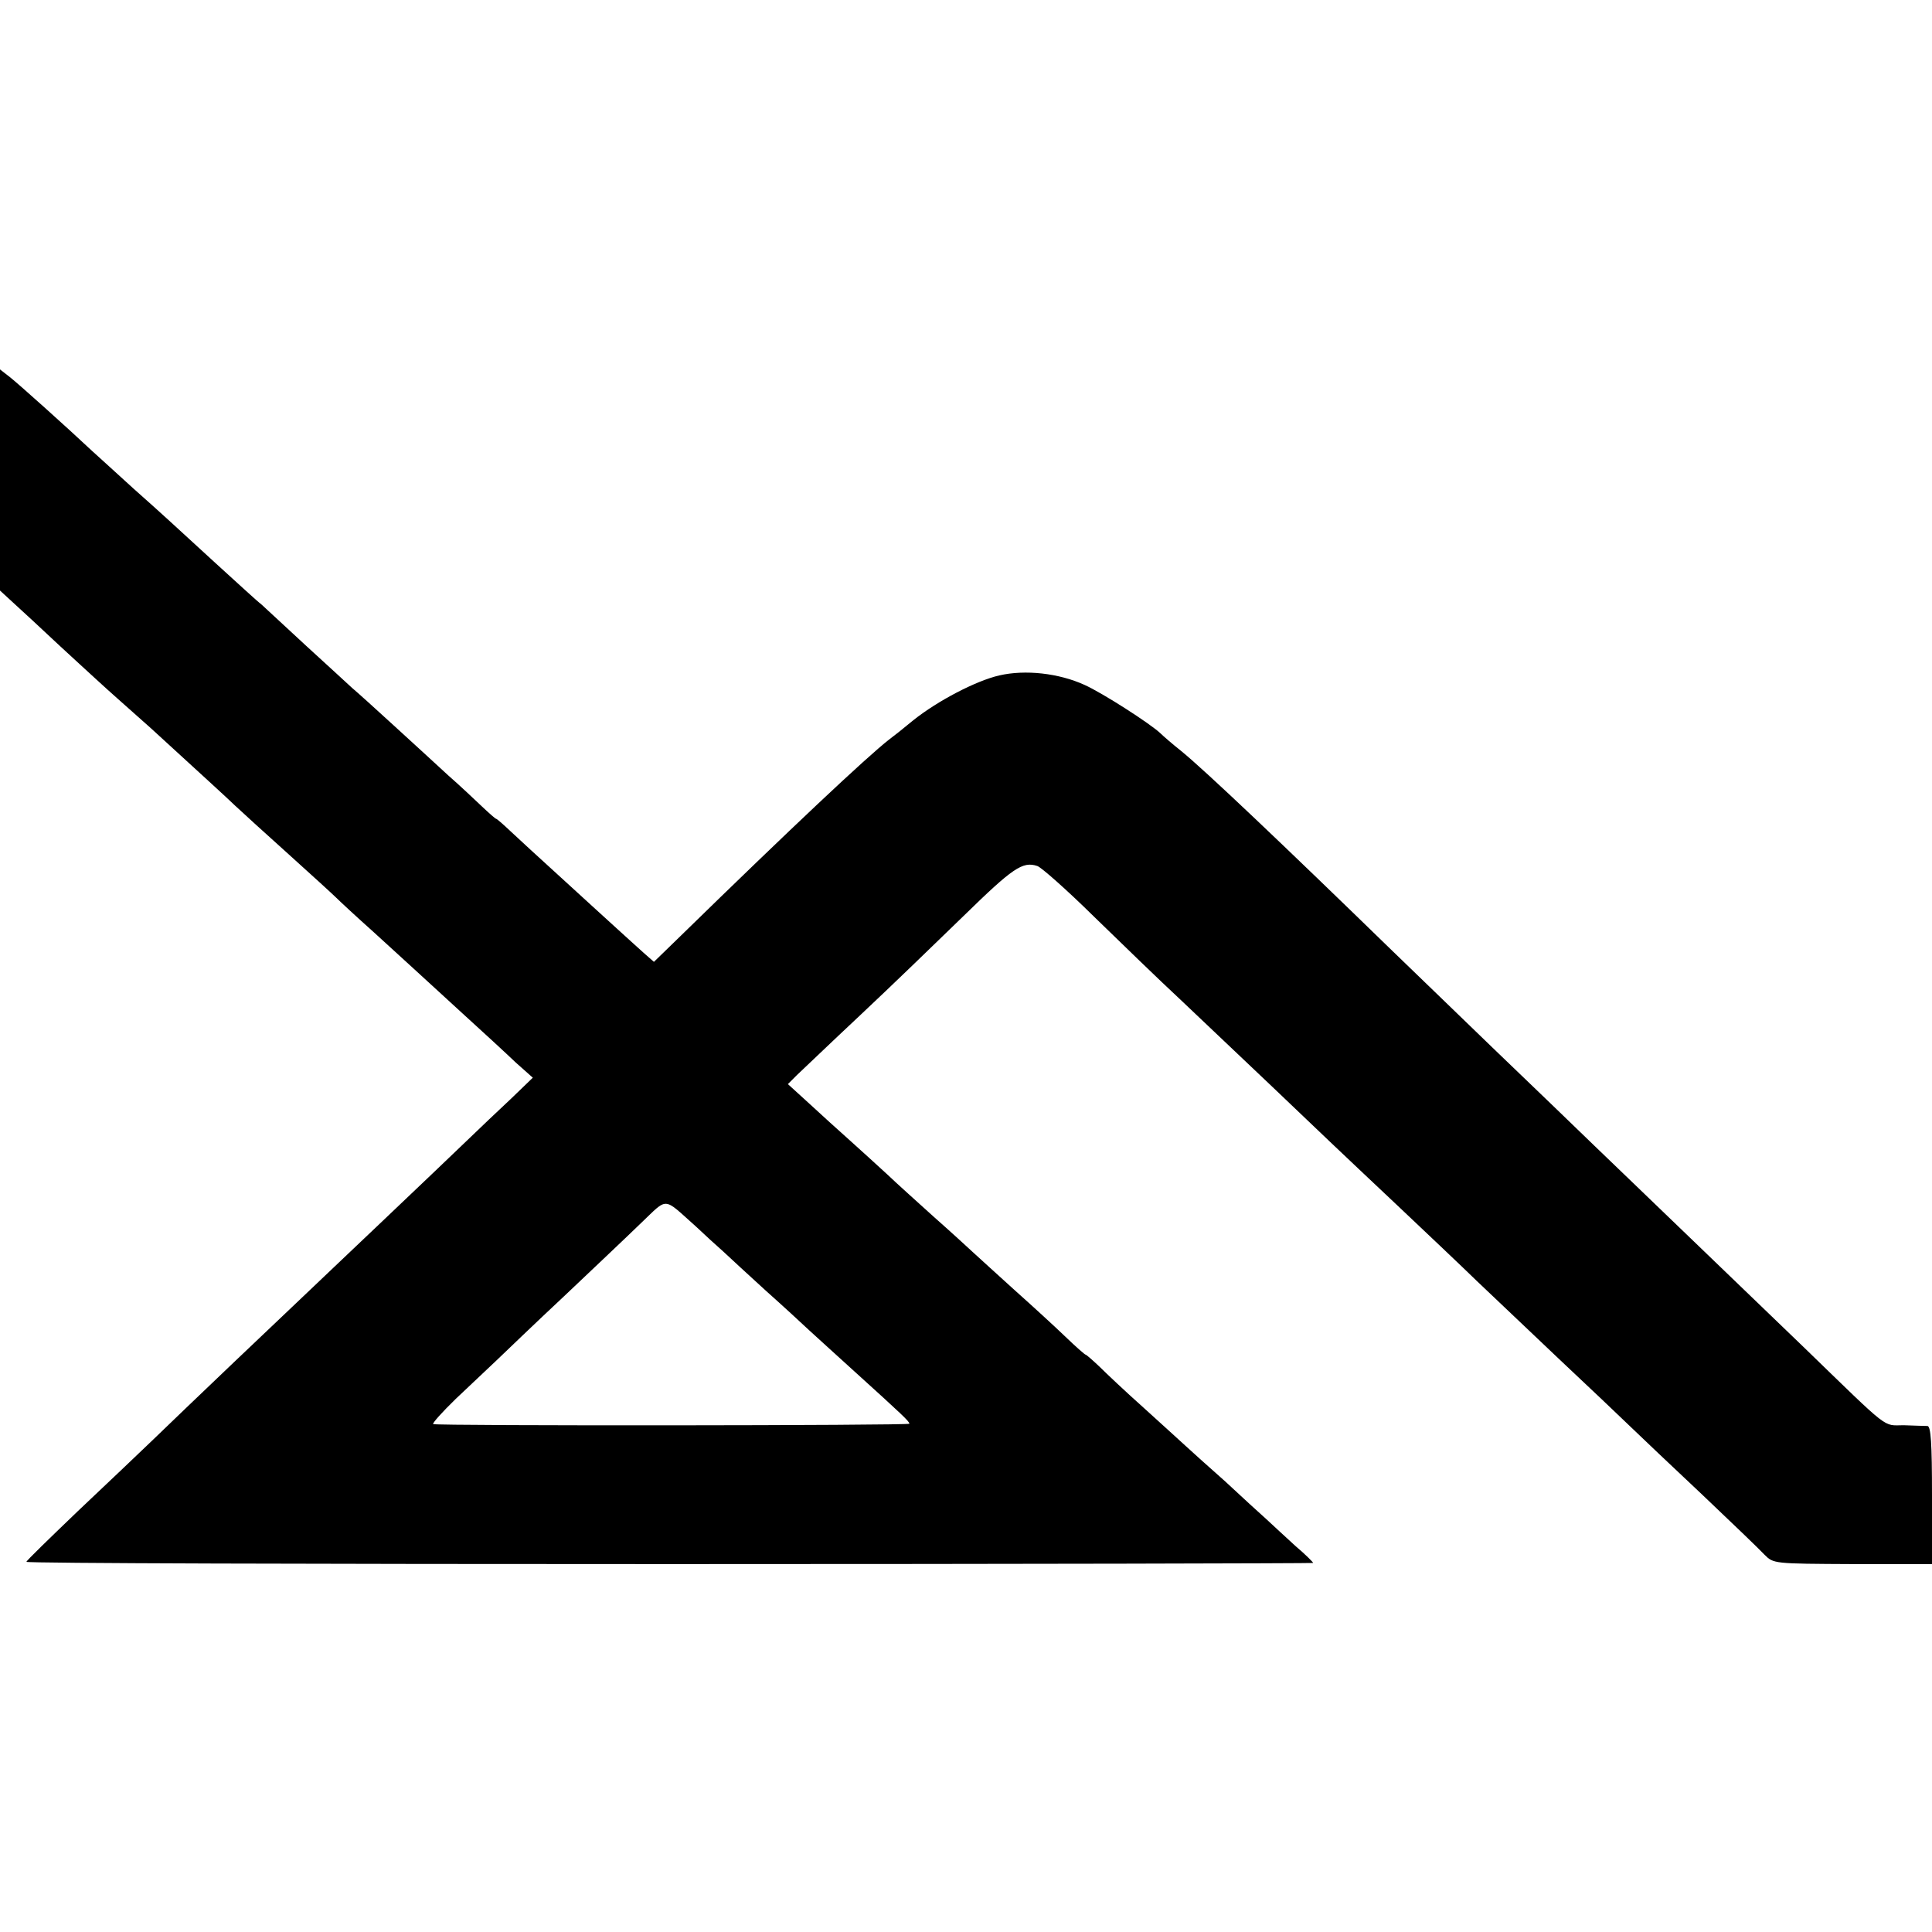 <?xml version="1.0" standalone="no"?>
<!DOCTYPE svg PUBLIC "-//W3C//DTD SVG 20010904//EN"
 "http://www.w3.org/TR/2001/REC-SVG-20010904/DTD/svg10.dtd">
<svg version="1.0" xmlns="http://www.w3.org/2000/svg"
 width="512pt" height="512pt" viewBox="0 0 512 512"
 preserveAspectRatio="xMidYMid meet">
<g transform="translate(0,512) scale(0.1,-0.1)"
fill="#000000" stroke="none">
<path d="M0 3848 l0 -293 87 -80 c47 -44 103 -96 124 -115 21 -19 65 -60 99
-90 34 -30 74 -66 90 -80 144 -132 196 -179 223 -205 18 -17 82 -75 142 -129
61 -55 117 -106 126 -115 9 -9 53 -50 99 -91 98 -89 108 -99 235 -215 54 -49
118 -108 142 -131 l45 -40 -57 -55 c-32 -30 -86 -81 -120 -114 -34 -33 -131
-125 -215 -205 -84 -80 -174 -165 -200 -190 -26 -25 -116 -110 -200 -190 -84
-80 -180 -172 -214 -205 -34 -33 -124 -118 -199 -189 -75 -72 -137 -132 -137
-135 0 -4 767 -6 1705 -6 938 0 1705 2 1705 3 0 2 -21 23 -47 45 -25 23 -60
55 -77 71 -17 15 -66 60 -109 100 -44 39 -92 82 -107 96 -15 14 -65 59 -110
100 -46 41 -98 90 -116 108 -18 17 -35 32 -37 32 -2 0 -26 21 -54 48 -27 26
-87 81 -133 122 -45 41 -95 86 -110 100 -15 14 -62 57 -105 95 -43 39 -99 89
-124 113 -25 23 -70 64 -99 90 -29 26 -78 70 -108 98 l-56 51 24 24 c14 13 89
85 168 159 79 74 202 193 274 263 130 127 156 145 195 132 10 -3 78 -63 149
-133 72 -70 174 -169 229 -220 165 -156 353 -335 402 -382 26 -25 107 -101
180 -170 73 -69 165 -156 205 -195 40 -38 138 -131 216 -205 79 -74 164 -155
190 -180 26 -25 111 -106 190 -180 78 -74 153 -146 166 -160 24 -24 24 -24
234 -25 l210 0 0 182 c0 139 -3 183 -12 184 -7 0 -35 1 -63 2 -56 0 -33 -18
-262 204 -61 59 -194 187 -294 283 -100 96 -218 210 -263 253 -44 43 -166 160
-270 260 -104 100 -223 216 -266 257 -290 282 -495 477 -560 530 -24 19 -48
40 -54 46 -27 26 -155 108 -202 129 -68 31 -157 41 -226 25 -61 -14 -163 -67
-228 -119 -24 -20 -53 -43 -64 -51 -60 -47 -258 -233 -552 -520 l-71 -69 -24
21 c-13 12 -47 42 -74 67 -28 25 -95 87 -149 136 -55 50 -115 105 -134 123
-18 17 -35 32 -37 32 -2 0 -19 15 -38 33 -18 17 -58 55 -89 82 -30 28 -95 87
-144 132 -49 45 -99 90 -111 100 -11 10 -65 60 -120 110 -54 50 -108 100 -120
111 -13 10 -66 59 -120 108 -130 119 -129 119 -219 199 -43 39 -92 84 -110
100 -66 62 -192 175 -217 195 l-27 21 0 -293z m1845 -1979 c22 -21 54 -50 71
-65 17 -16 68 -63 113 -104 46 -41 97 -88 115 -105 18 -16 72 -66 121 -110
127 -115 145 -132 145 -138 0 -5 -1252 -6 -1262 -1 -3 2 24 32 60 67 36 34 85
80 108 102 23 22 103 99 179 170 76 72 167 158 203 193 74 70 57 71 147 -9z"/>
</g>
</svg>

